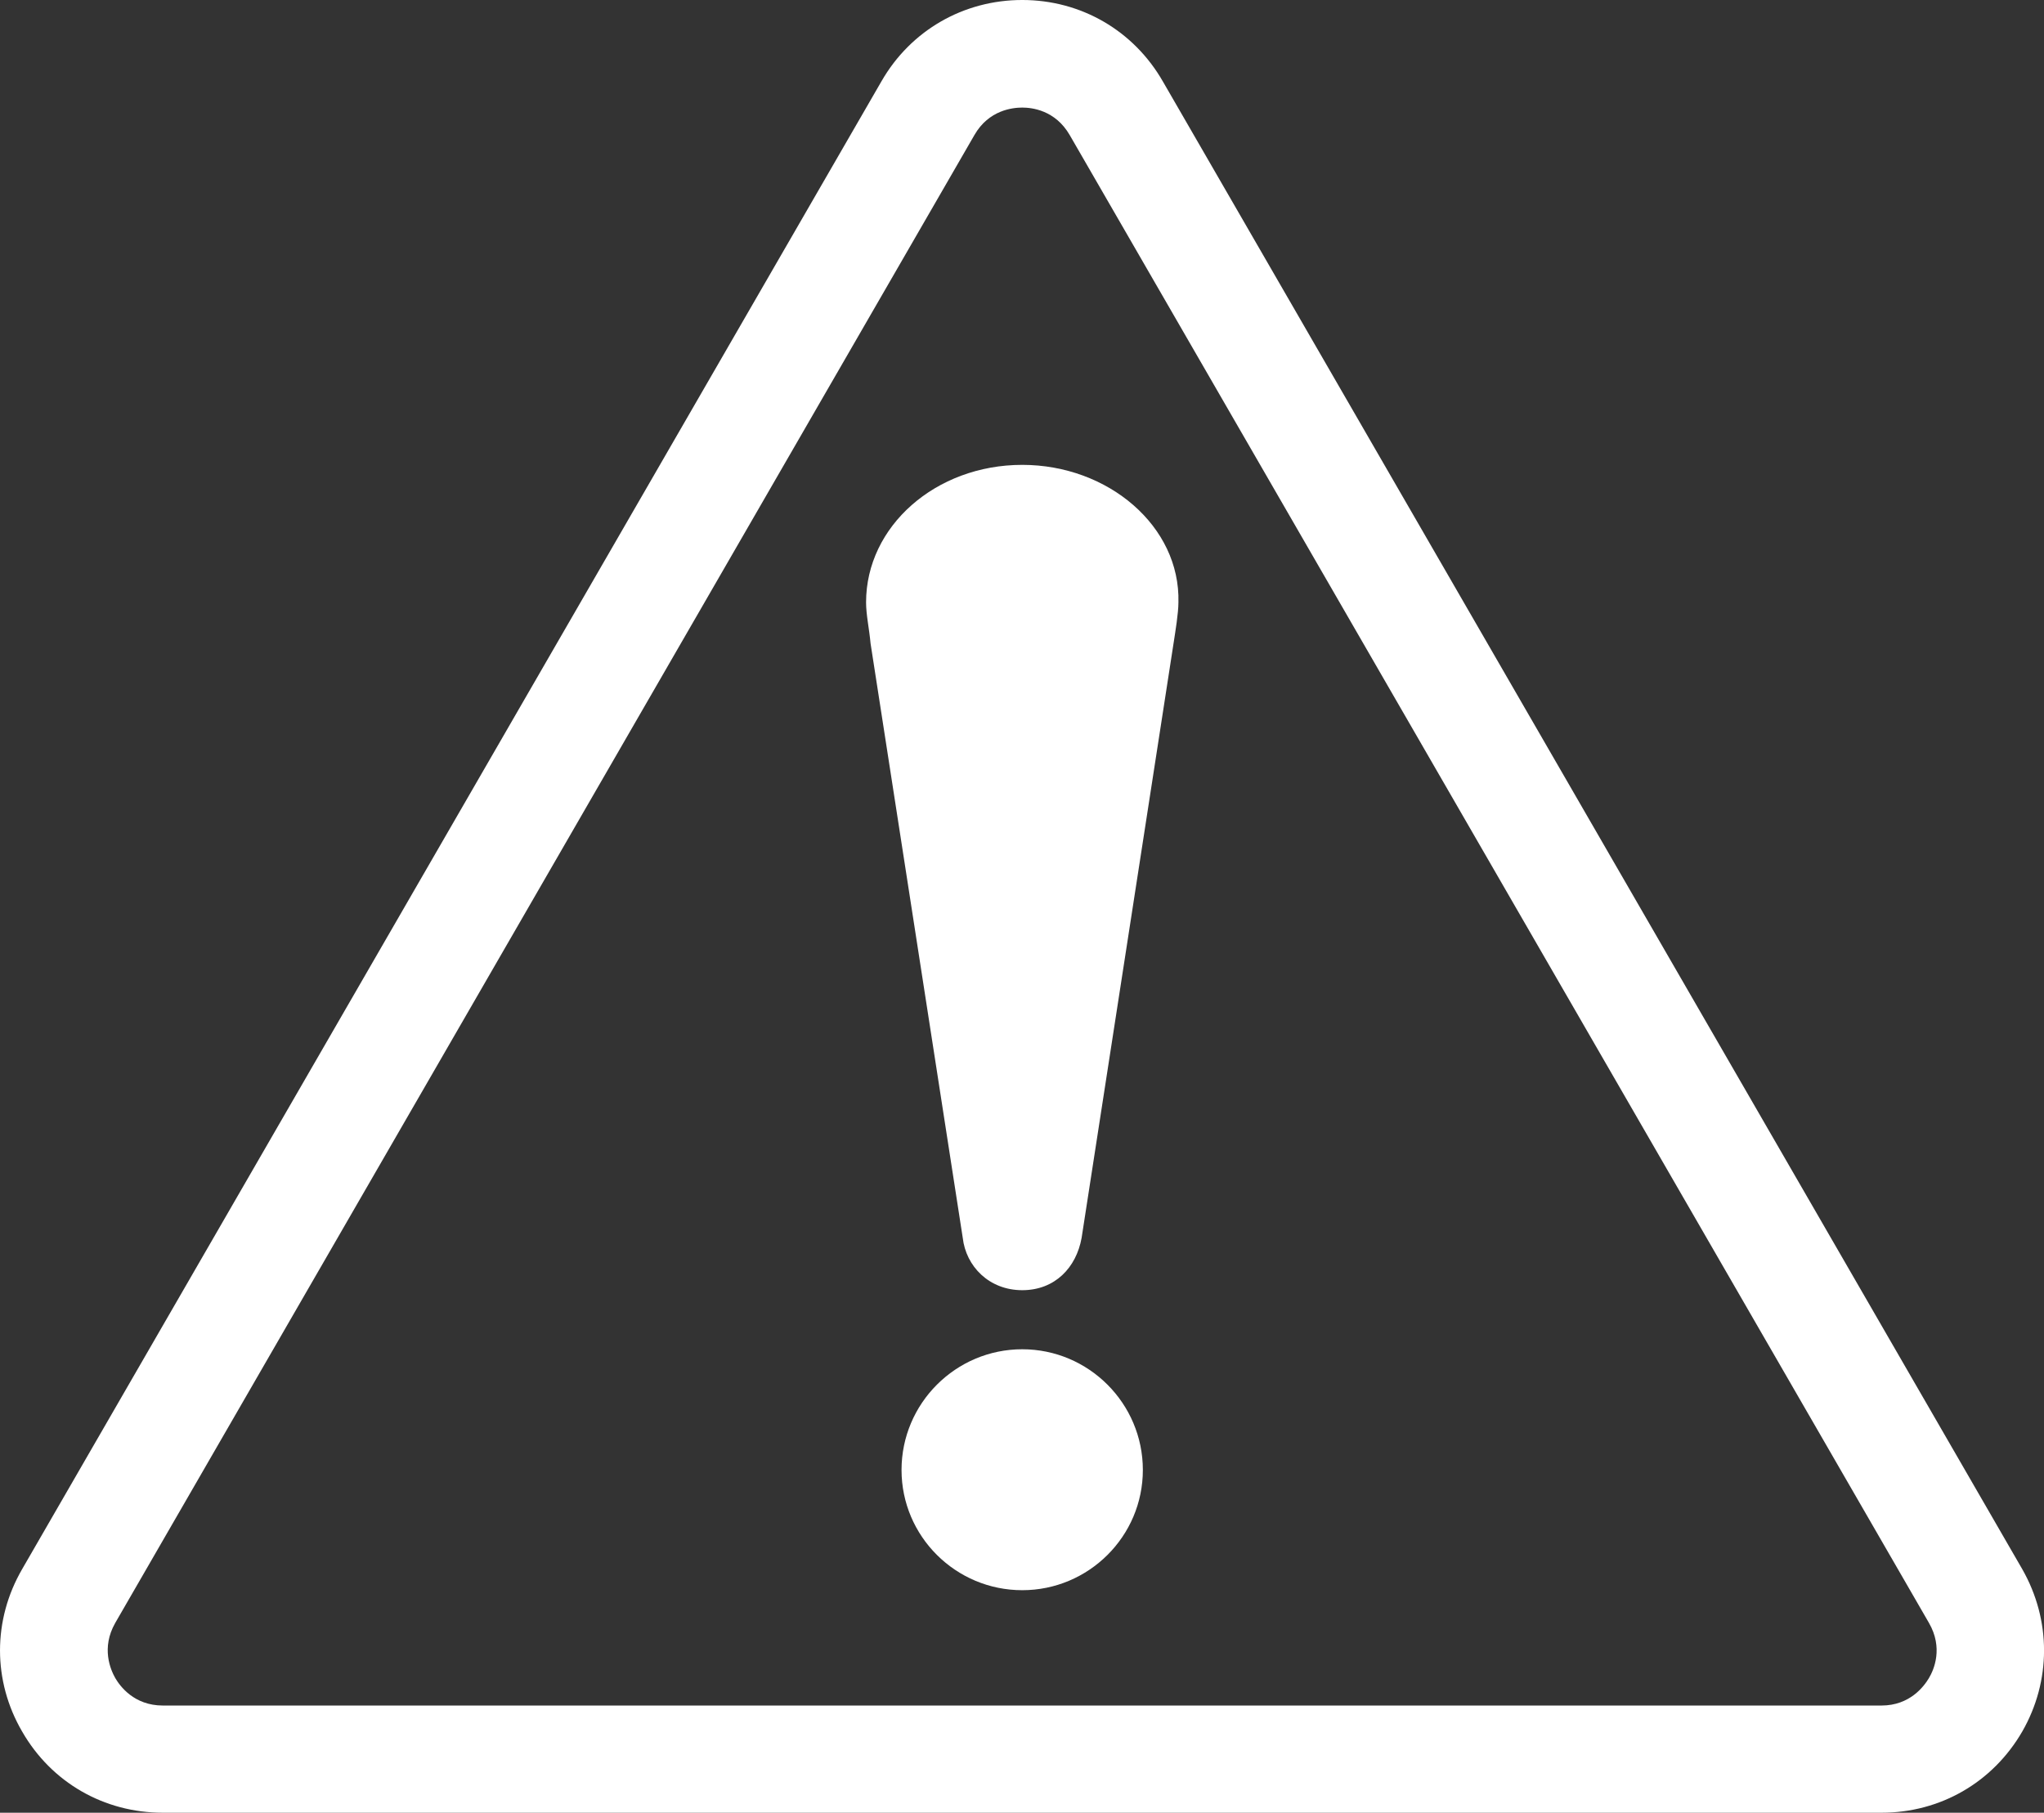 <?xml version="1.0" encoding="utf-8"?>
<!-- Generator: Adobe Illustrator 16.0.4, SVG Export Plug-In . SVG Version: 6.00 Build 0)  -->
<!DOCTYPE svg PUBLIC "-//W3C//DTD SVG 1.0//EN" "http://www.w3.org/TR/2001/REC-SVG-20010904/DTD/svg10.dtd">
<svg version="1.0" xmlns="http://www.w3.org/2000/svg" xmlns:xlink="http://www.w3.org/1999/xlink" x="0px" y="0px" width="300px"
	 height="266.119px" viewBox="0 0 300 266.119" enable-background="new 0 0 300 266.119" xml:space="preserve">
<rect x="0" y="0" width="300" height="266.119" fill="#333333" stroke="none"/>
<g id="レイヤー_2" display="none">
	<rect x="-5723.22" y="-1860.46" display="inline" fill="#FBB03B" width="8256" height="5960"/>
</g>
<g id="レイヤー_1">
	<g>
		<g>
			<path fill="#FFFFFF" d="M276.153,266.119H23.902c-8.632,0-16.354-4.436-20.649-11.911c-4.336-7.435-4.336-16.38,0-23.855
				L129.387,11.91c4.278-7.434,12.018-11.911,20.65-11.911c8.615,0,16.354,4.478,20.649,11.978l126.117,218.376
				c4.271,7.476,4.271,16.421,0,23.855C292.468,261.684,284.761,266.119,276.153,266.119z M150.037,15.793
				c-1.405,0-4.915,0.355-7.021,4.032L16.923,238.241c-2.106,3.676-0.701,6.881,0,8.119c0.686,1.173,2.752,4.023,6.979,4.023
				h252.251c4.188,0,6.254-2.851,6.955-4.023c0.744-1.238,2.131-4.443,0-8.119L157.001,19.825
				C154.869,16.148,151.425,15.793,150.037,15.793z"/>
		</g>
		<g>
			<g>
				<path fill="#FFFFFF" d="M167.738,215.798c0,9.748-7.954,17.652-17.701,17.652c-9.764,0-17.718-7.904-17.718-17.652
					c0-9.771,7.954-17.718,17.718-17.718C159.784,198.08,167.738,206.026,167.738,215.798z"/>
			</g>
			<g>
				<g>
					<path fill="#FFFFFF" d="M172.959,88.425c0.288-11.15-10.284-20.18-22.922-20.18c-12.722,0-22.923,9.029-22.923,20.18
						c0,1.818,0.455,3.816,0.661,6.047l13.529,87.253c0.472,4.171,3.858,7.683,8.732,7.683c4.791,0,7.929-3.305,8.714-7.683
						l13.53-87.518C172.489,92.819,172.959,90.036,172.959,88.425z"/>
				</g>
			</g>
		</g>
	</g>
</g>
</svg>
